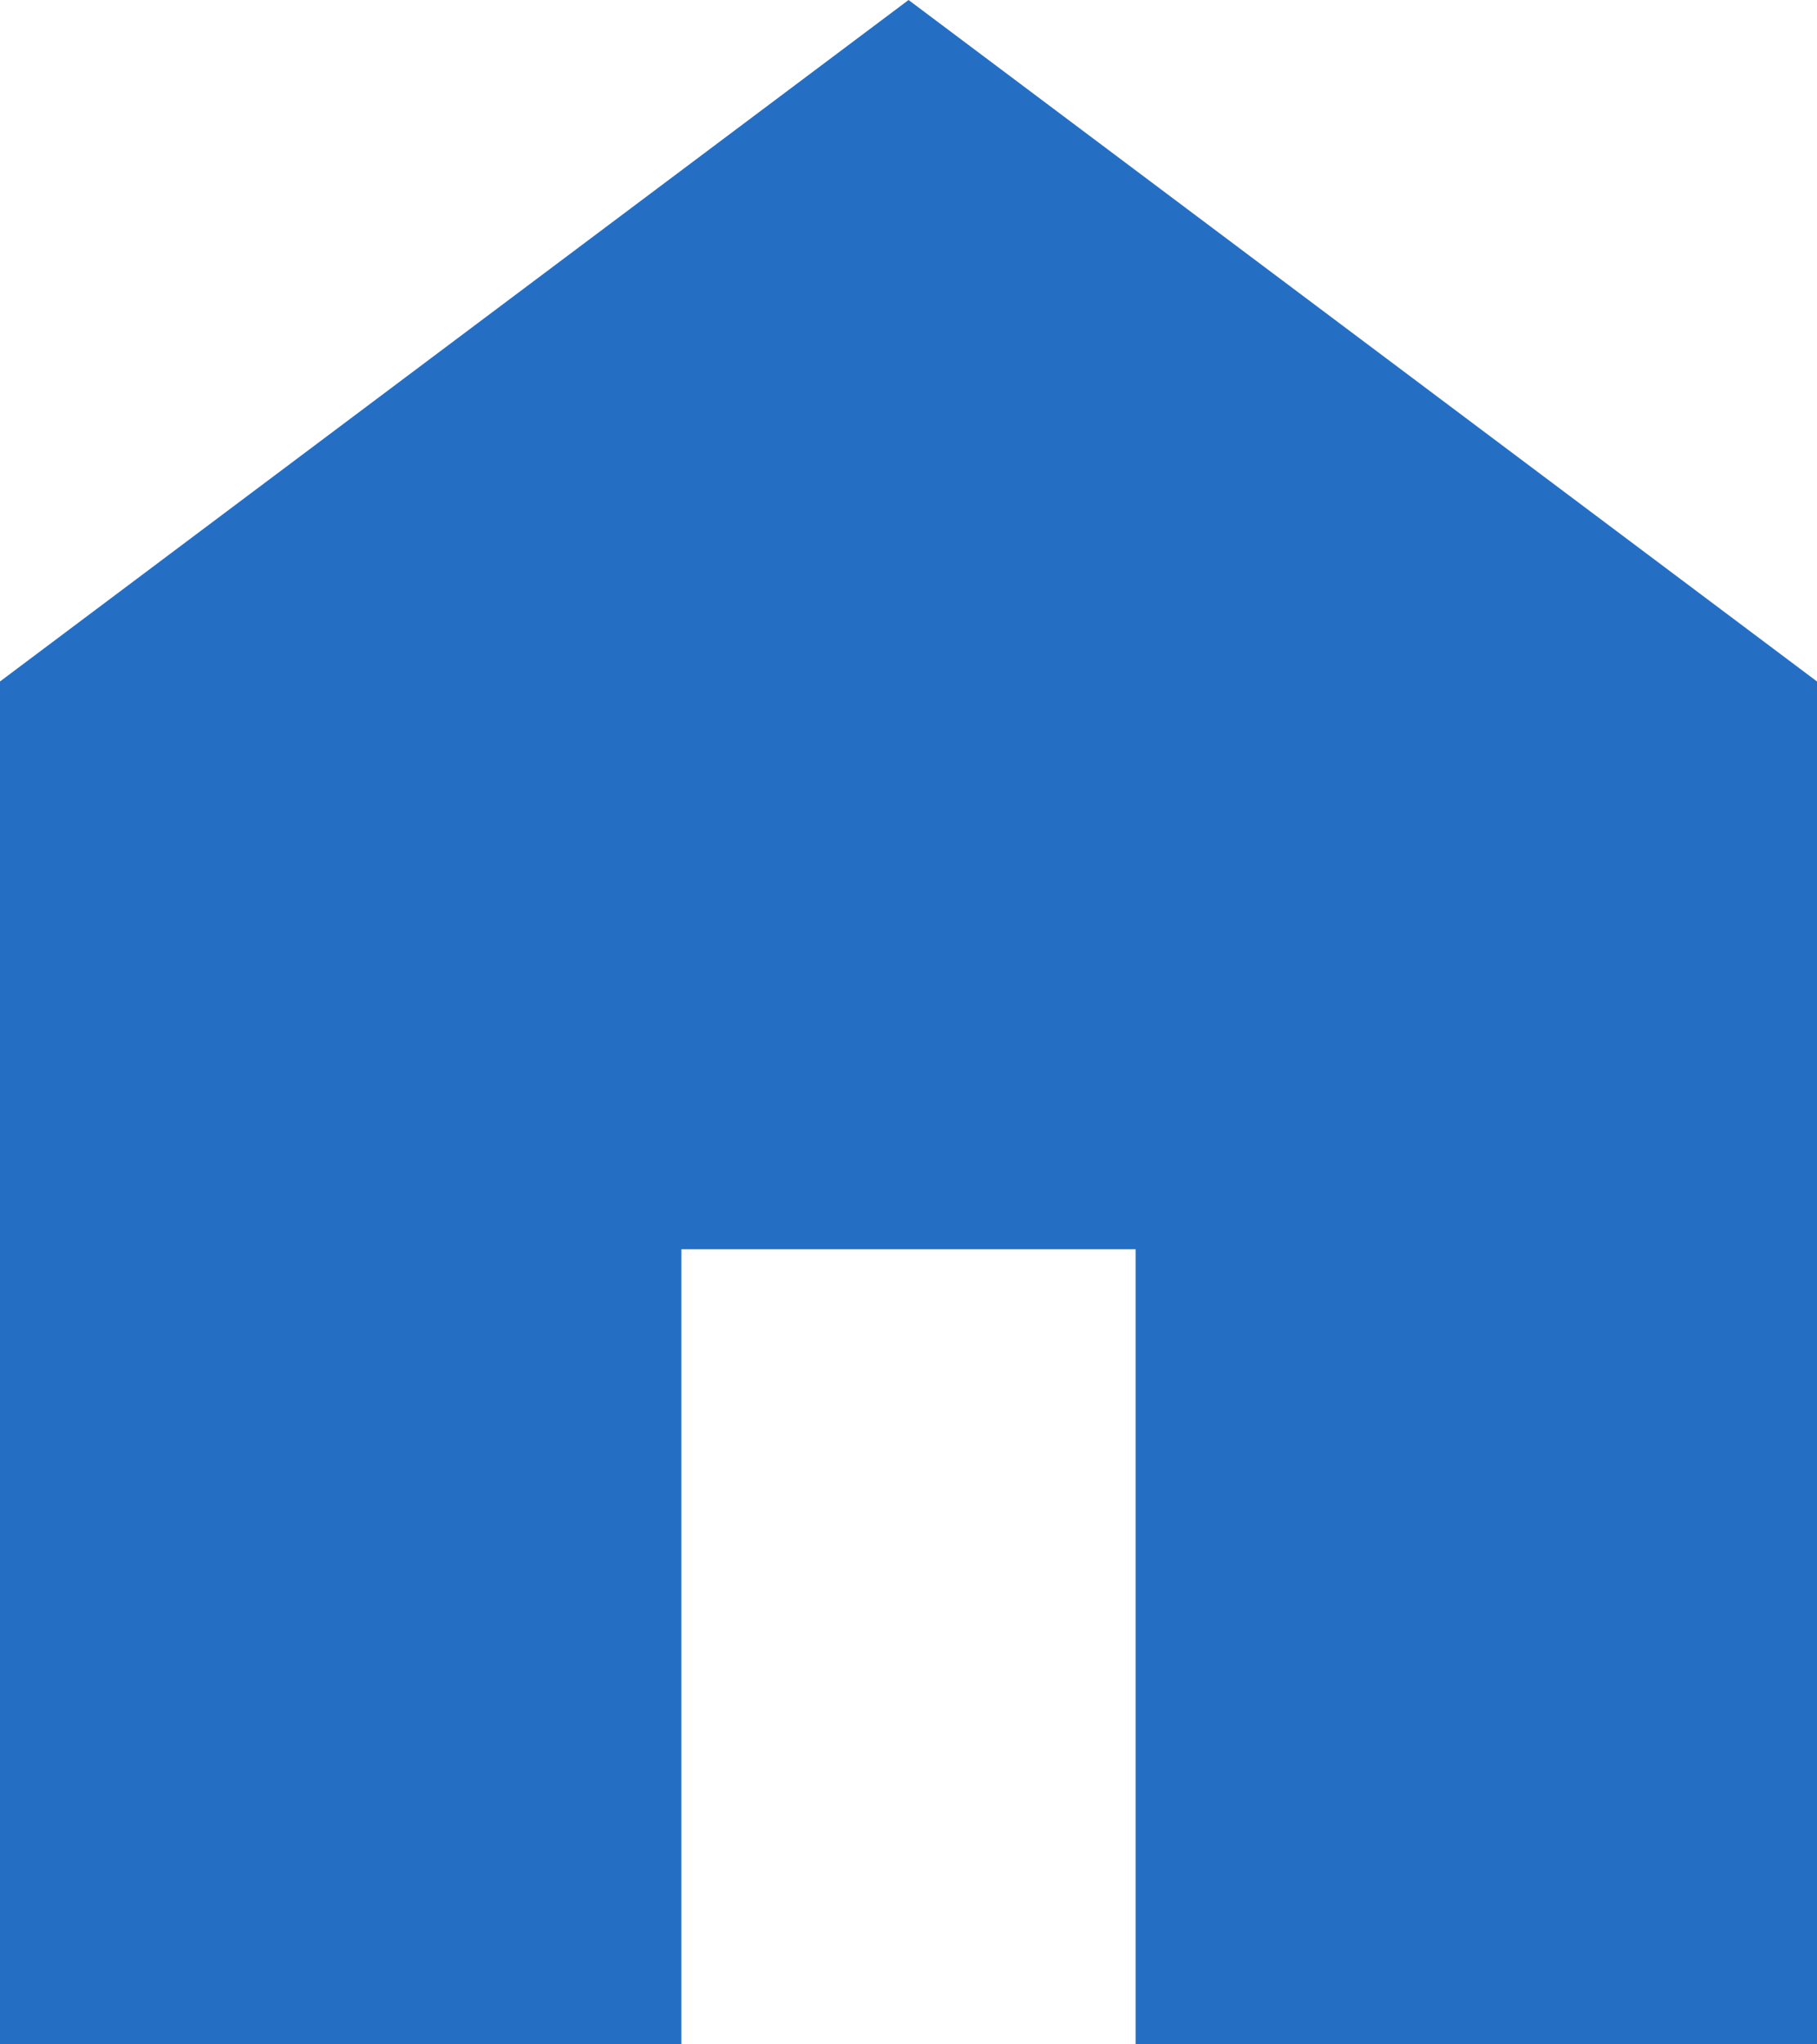 <svg xmlns="http://www.w3.org/2000/svg" width="14.709" height="16.547" viewBox="0 0 14.709 16.547"><path d="M7.355,0,0,5.516V16.547H5.516V10.112H9.193v6.435h5.516V5.516Z" transform="translate(0)" fill="#246fc4"/></svg>